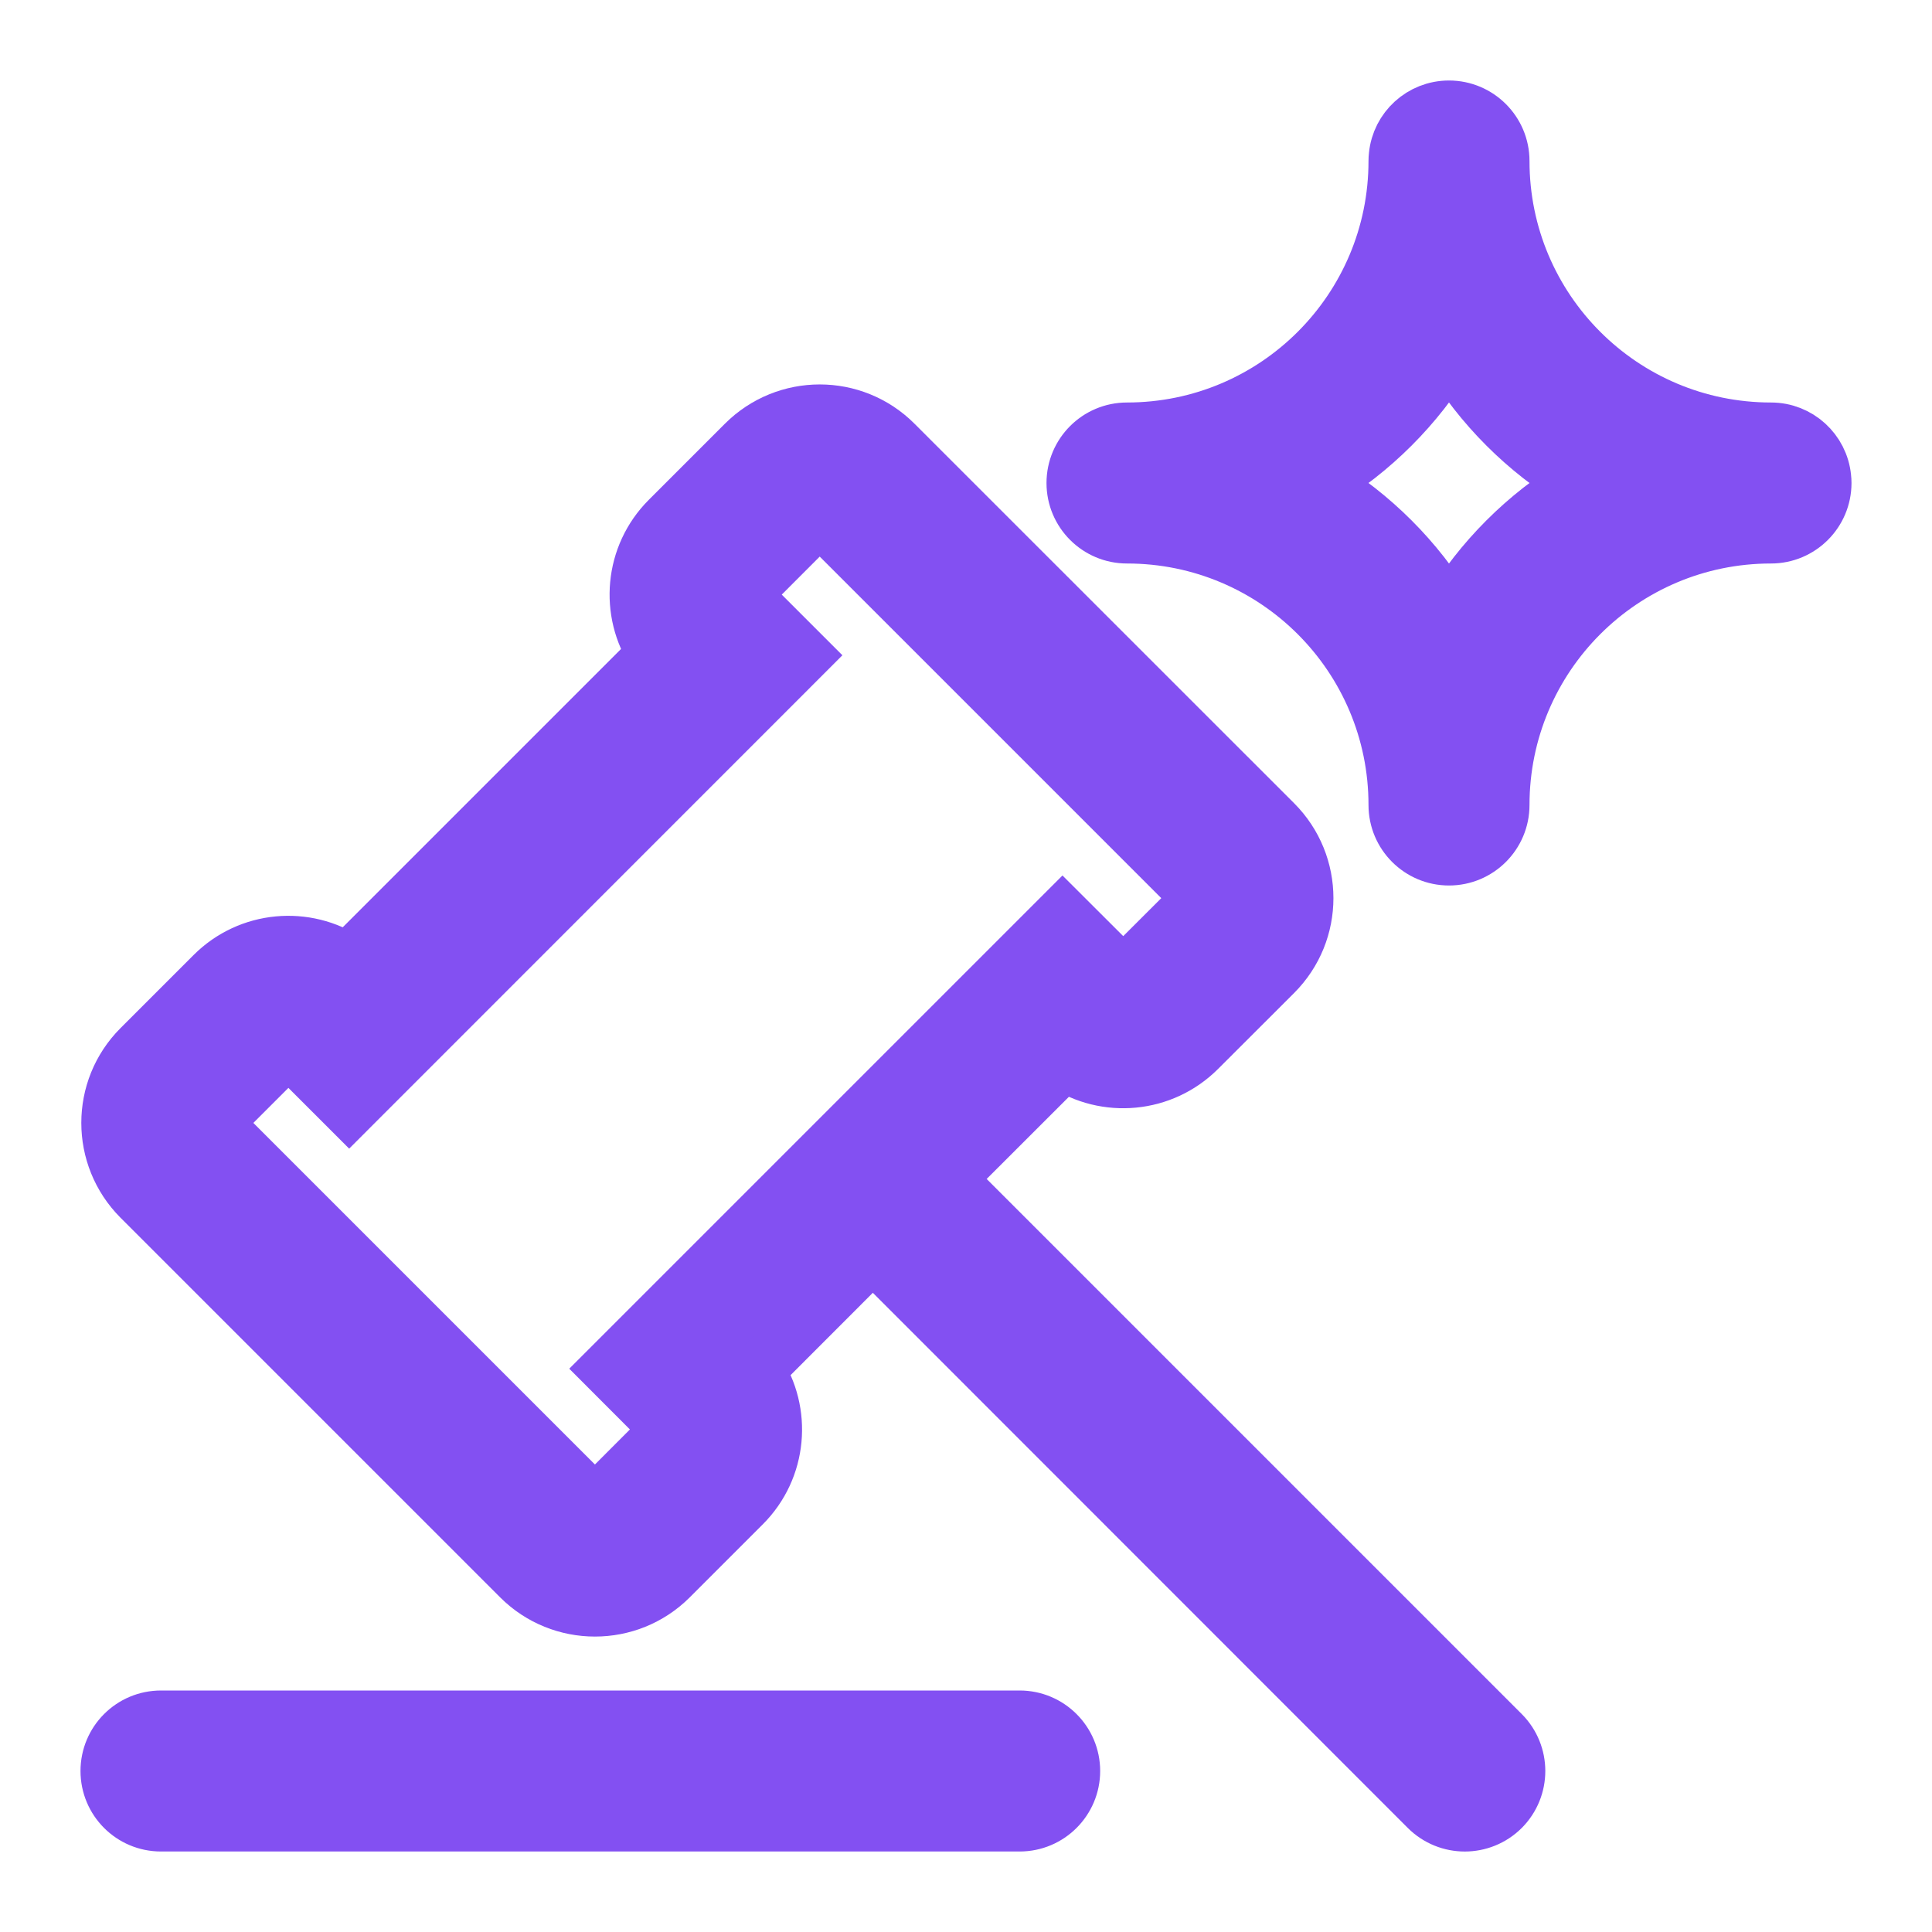 <svg width="18" height="18" viewBox="0 0 18 18" fill="none" xmlns="http://www.w3.org/2000/svg">
<path fill-rule="evenodd" clip-rule="evenodd" d="M14 1.5C14 1.224 13.776 1 13.5 1C13.241 1 13.028 1.197 13.003 1.449C13.001 1.466 13 1.483 13 1.5C13 2.881 11.881 4 10.5 4C10.224 4 10 4.224 10 4.5C10 4.776 10.224 5 10.5 5C11.881 5 13 6.119 13 7.5C13 7.776 13.224 8 13.5 8C13.776 8 14 7.776 14 7.5C14 6.12 15.118 5.001 16.498 5H16.5C16.776 5 17 4.776 17 4.5C17 4.483 16.999 4.466 16.997 4.449C16.972 4.197 16.759 4 16.5 4C15.119 4 14 2.881 14 1.5ZM14.696 4.5C14.207 4.205 13.795 3.793 13.5 3.304C13.205 3.793 12.793 4.205 12.304 4.5C12.793 4.795 13.205 5.207 13.5 5.696C13.795 5.207 14.207 4.795 14.696 4.5Z" fill="#8350F2" stroke="#8350F2" stroke-width="0.5"/>
<path fill-rule="evenodd" clip-rule="evenodd" d="M1.3 11.169C0.91 10.778 0.91 10.145 1.3 9.755L1.98 9.075C2.322 8.733 2.85 8.691 3.238 8.948L6.095 6.091C5.838 5.703 5.88 5.175 6.222 4.833L6.93 4.125C7.321 3.734 7.954 3.734 8.344 4.125L11.88 7.66C12.271 8.051 12.271 8.684 11.88 9.075L11.172 9.782C10.83 10.124 10.302 10.167 9.914 9.91L8.839 10.984L14.001 16.146C14.196 16.342 14.196 16.658 14.001 16.854C13.805 17.049 13.489 17.049 13.293 16.854L8.132 11.691L7.057 12.767C7.314 13.155 7.272 13.683 6.93 14.025L6.25 14.705C5.86 15.095 5.226 15.095 4.836 14.705L1.3 11.169ZM2.687 9.782L2.007 10.462L5.543 13.998L6.222 13.318L5.657 12.752L9.899 8.51L10.465 9.075L11.173 8.368L7.637 4.832L6.93 5.54L7.495 6.105L3.253 10.348L2.687 9.782ZM1 16.5C1 16.224 1.223 16 1.5 16H9.5C9.776 16 10 16.224 10 16.5C10 16.776 9.776 17 9.5 17H1.5C1.223 17 1 16.776 1 16.5Z" fill="#8350F2" stroke="#8350F2" stroke-width="0.5"/>
</svg>
